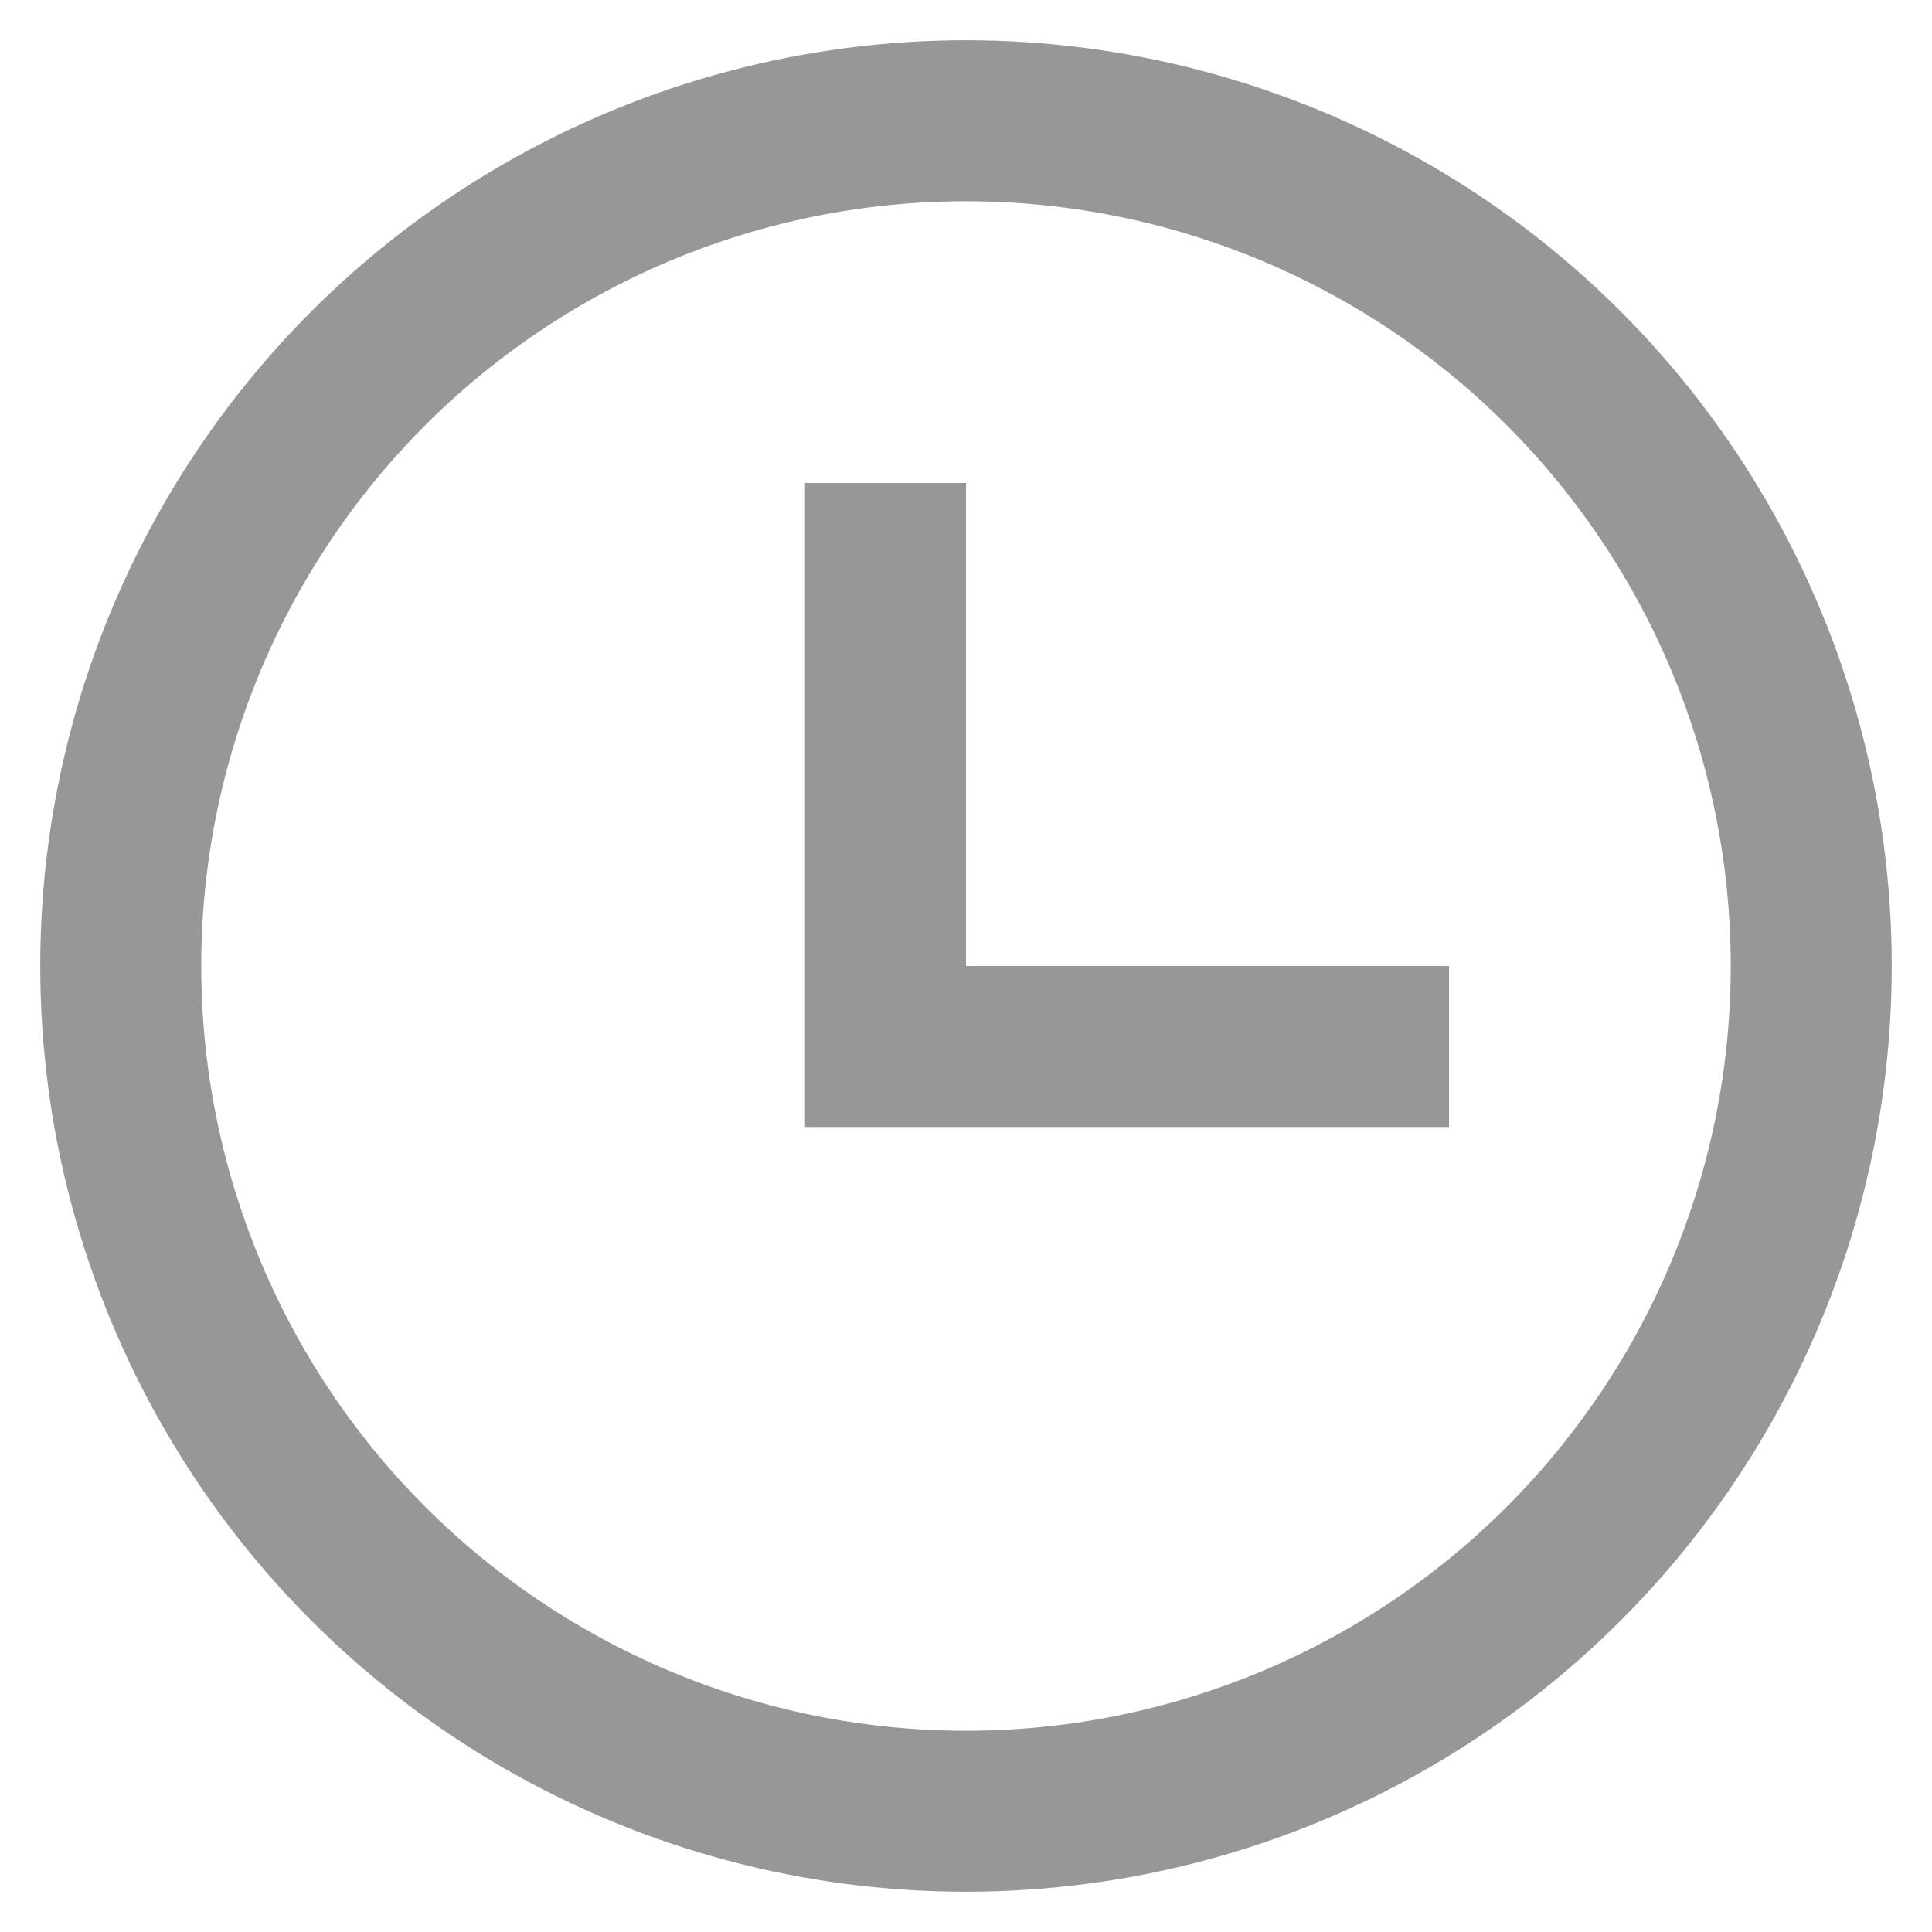 <?xml version="1.0" encoding="UTF-8"?>
<svg width="12px" height="12px" viewBox="0 0 12 12" version="1.1" xmlns="http://www.w3.org/2000/svg"
     xmlns:xlink="http://www.w3.org/1999/xlink">
    <!-- Generator: Sketch 47.1 (45422) - http://www.bohemiancoding.com/sketch -->
    <title>mMrcado Pago</title>
    <desc>Created with Sketch.</desc>
    <defs></defs>
    <g stroke="#979797" strokeWidth="1.5" fill="none">
        <circle cx="6" cy="6" r="5.25" />
        <polyline points="5.5 3 5.5 6.5 9 6.5" />
    </g>
</svg>